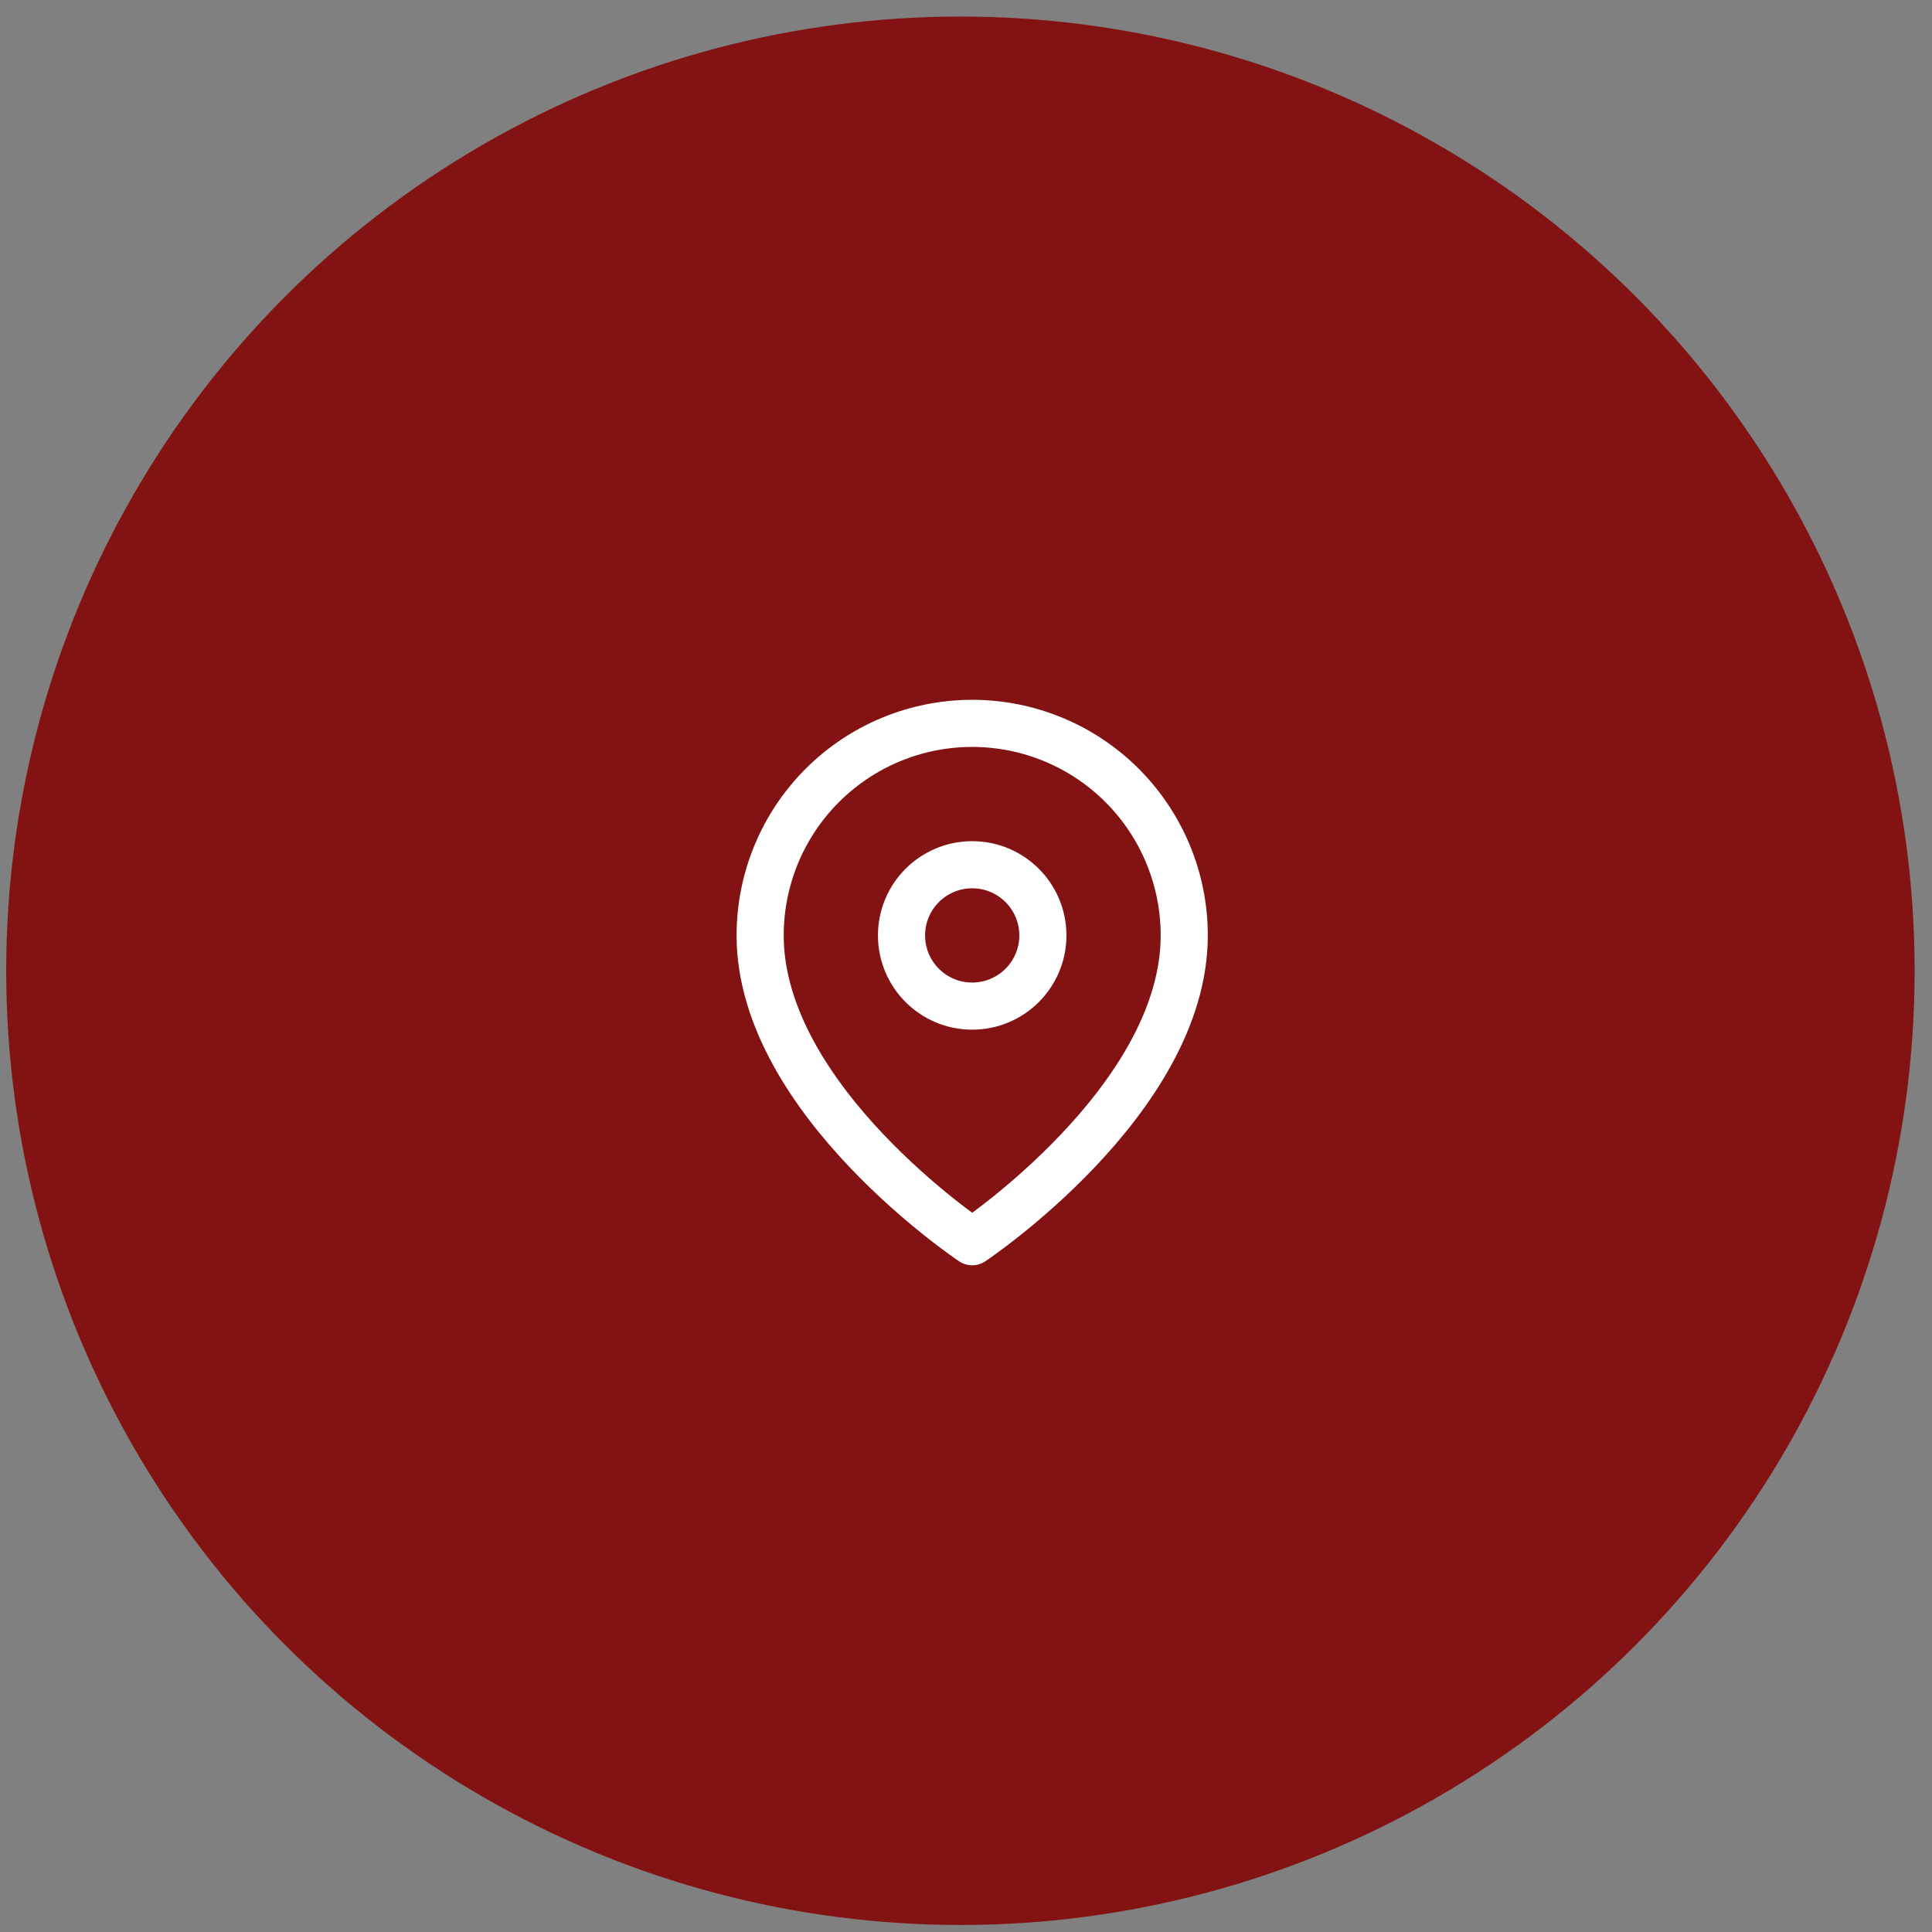 <?xml version="1.0" encoding="UTF-8"?>
<svg xmlns="http://www.w3.org/2000/svg" width="82" height="82" viewBox="0 0 82 82" fill="none">
  <rect x="0" y="0" width="82" height="82" fill="#808080" stroke="none"/>
  <circle cx="40.763" cy="41.202" r="40.5" fill="#831313"></circle>
  <g clip-path="url(#clip0_93_69)">
    <path d="M50.263 39.702C50.263 46.702 41.263 52.702 41.263 52.702C41.263 52.702 32.263 46.702 32.263 39.702C32.263 37.315 33.211 35.026 34.899 33.338C36.587 31.65 38.876 30.702 41.263 30.702C43.65 30.702 45.939 31.65 47.627 33.338C49.314 35.026 50.263 37.315 50.263 39.702Z" stroke="white" stroke-width="2" stroke-linecap="round" stroke-linejoin="round"></path>
    <path d="M41.263 42.702C42.919 42.702 44.263 41.359 44.263 39.702C44.263 38.045 42.919 36.702 41.263 36.702C39.606 36.702 38.263 38.045 38.263 39.702C38.263 41.359 39.606 42.702 41.263 42.702Z" stroke="white" stroke-width="2" stroke-linecap="round" stroke-linejoin="round"></path>
  </g>
  <defs>
    <clipPath id="clip0_93_69">
      <rect width="24" height="24" fill="white" transform="translate(29.263 29.702)"></rect>
    </clipPath>
  </defs>
</svg>
